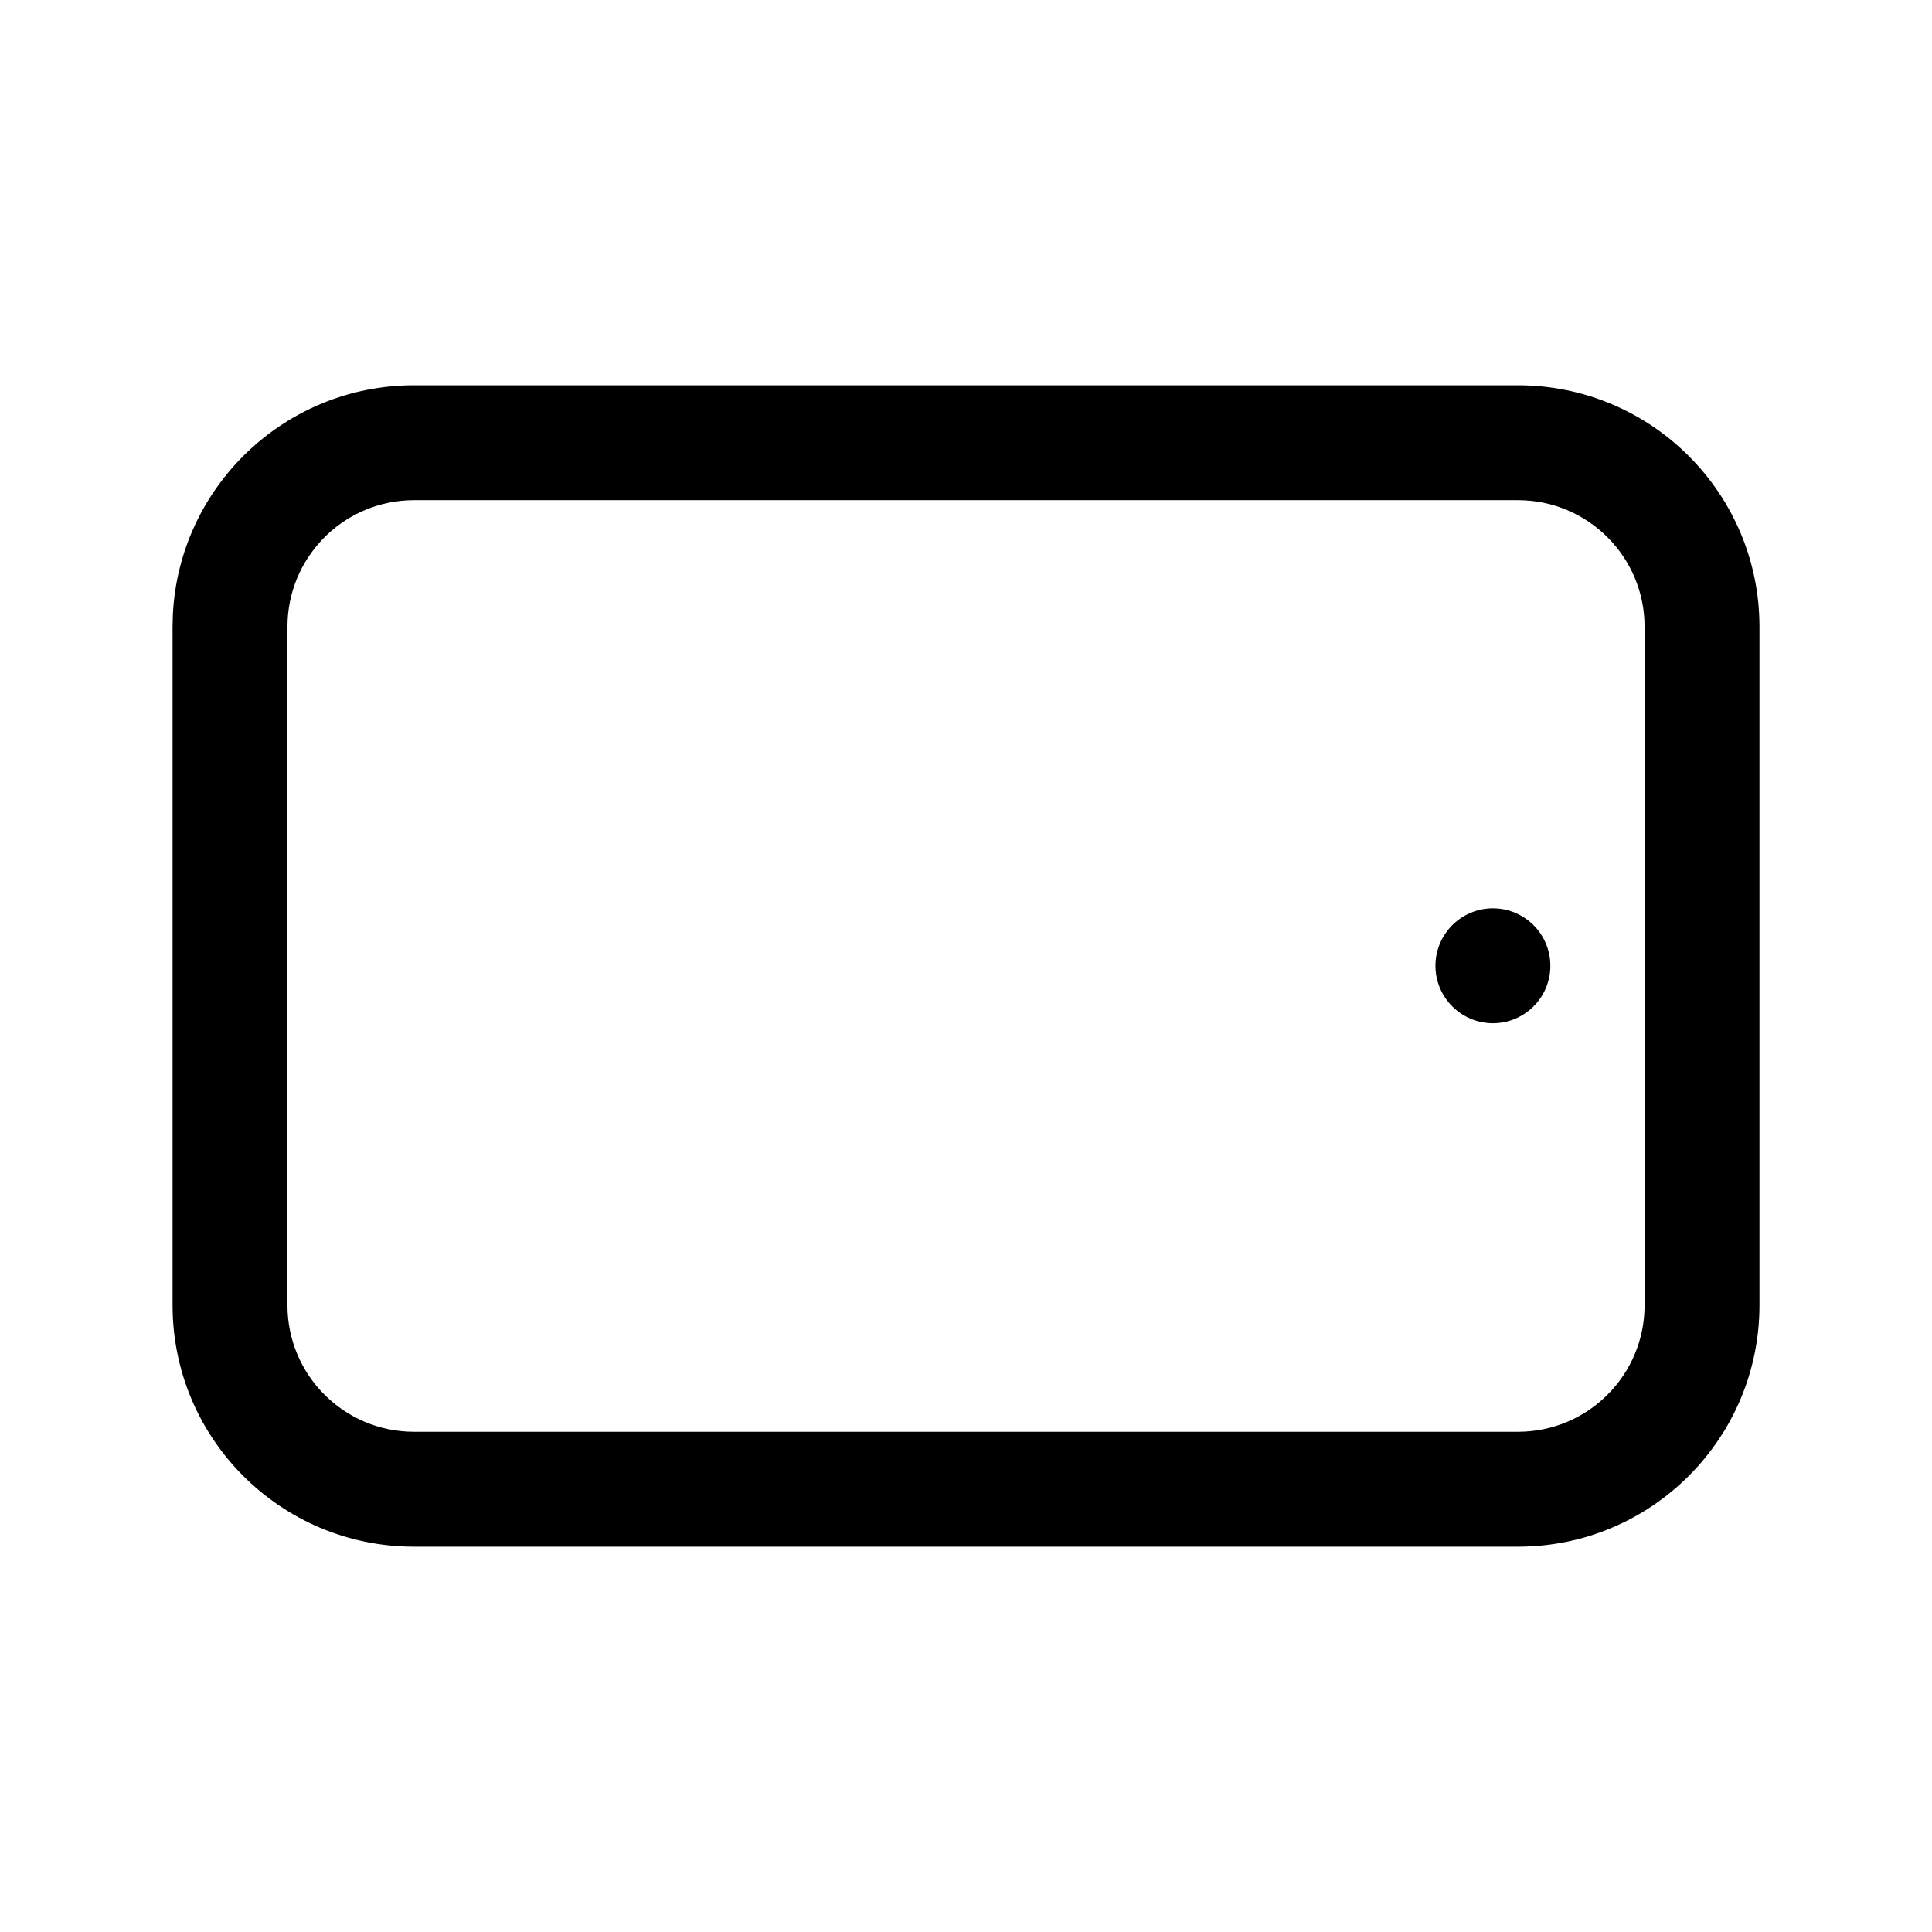 <svg width="56" height="56" viewBox="0 0 56 56" fill="none" xmlns="http://www.w3.org/2000/svg">
<path d="M43.273 26.328C44.192 26.328 44.938 27.074 44.938 27.994C44.938 28.913 44.192 29.659 43.273 29.659C42.353 29.658 41.608 28.913 41.607 27.994C41.607 27.074 42.353 26.329 43.273 26.328Z" fill="black"/>
<path fill-rule="evenodd" clip-rule="evenodd" d="M44 11.168C47.865 11.168 50.999 14.301 50.999 18.166V37.833C50.999 41.698 47.865 44.831 44 44.831H12C8.135 44.831 5.002 41.698 5.002 37.833V18.166L5.011 17.806C5.198 14.109 8.256 11.168 12 11.168H44ZM12 14.498C10.037 14.499 8.435 16.04 8.337 17.978L8.332 18.166V37.833C8.332 39.859 9.974 41.501 12 41.501H44C46.026 41.501 47.669 39.859 47.669 37.833V18.166C47.669 16.141 46.026 14.498 44 14.498H12Z" fill="black"/>
</svg>
